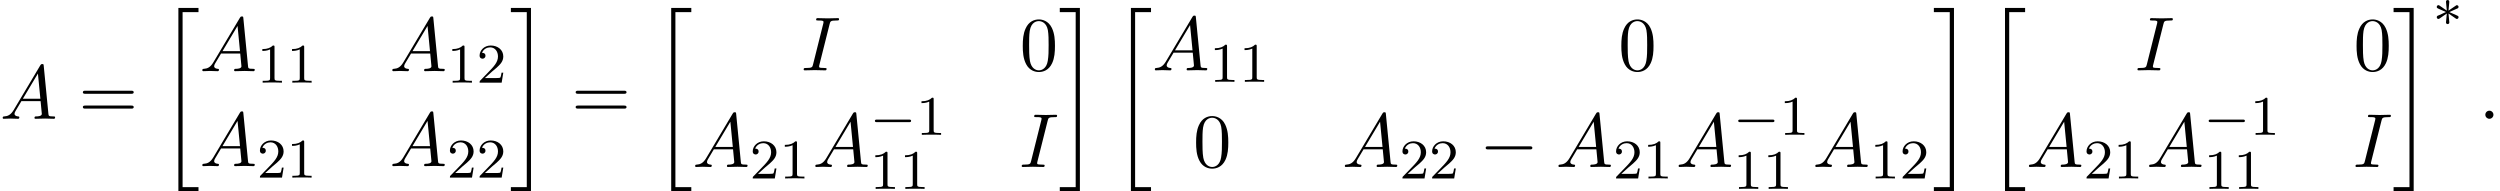 <?xml version='1.0' encoding='UTF-8'?>
<!-- This file was generated by dvisvgm 2.13.3 -->
<svg version='1.1' xmlns='http://www.w3.org/2000/svg' xmlns:xlink='http://www.w3.org/1999/xlink' width='356.726pt' height='27.314pt' viewBox='54.763 80.697 356.726 27.314'>
<defs>
<path id='g2-0' d='M7.189-2.509C7.375-2.509 7.571-2.509 7.571-2.727S7.375-2.945 7.189-2.945H1.287C1.102-2.945 .905-2.945 .905-2.727S1.102-2.509 1.287-2.509H7.189Z'/>
<path id='g5-48' d='M5.018-3.491C5.018-4.364 4.964-5.236 4.582-6.044C4.08-7.091 3.185-7.265 2.727-7.265C2.073-7.265 1.276-6.982 .829-5.967C.48-5.215 .425-4.364 .425-3.491C.425-2.673 .469-1.691 .916-.862C1.385 .022 2.182 .24 2.716 .24C3.305 .24 4.135 .011 4.615-1.025C4.964-1.778 5.018-2.629 5.018-3.491ZM2.716 0C2.291 0 1.647-.273 1.451-1.32C1.331-1.975 1.331-2.978 1.331-3.622C1.331-4.32 1.331-5.04 1.418-5.629C1.625-6.927 2.444-7.025 2.716-7.025C3.076-7.025 3.796-6.829 4.004-5.749C4.113-5.138 4.113-4.309 4.113-3.622C4.113-2.804 4.113-2.062 3.993-1.364C3.829-.327 3.207 0 2.716 0Z'/>
<path id='g5-61' d='M7.495-3.567C7.658-3.567 7.865-3.567 7.865-3.785S7.658-4.004 7.505-4.004H.971C.818-4.004 .611-4.004 .611-3.785S.818-3.567 .982-3.567H7.495ZM7.505-1.451C7.658-1.451 7.865-1.451 7.865-1.669S7.658-1.887 7.495-1.887H.982C.818-1.887 .611-1.887 .611-1.669S.818-1.451 .971-1.451H7.505Z'/>
<path id='g3-58' d='M2.095-.578C2.095-.895 1.833-1.156 1.516-1.156S.938-.895 .938-.578S1.2 0 1.516 0S2.095-.262 2.095-.578Z'/>
<path id='g3-65' d='M1.953-1.255C1.516-.524 1.091-.371 .611-.338C.48-.327 .382-.327 .382-.12C.382-.055 .436 0 .524 0C.818 0 1.156-.033 1.462-.033C1.822-.033 2.204 0 2.553 0C2.618 0 2.76 0 2.76-.207C2.76-.327 2.662-.338 2.585-.338C2.335-.36 2.073-.447 2.073-.72C2.073-.851 2.138-.971 2.225-1.124L3.055-2.52H5.793C5.815-2.291 5.967-.807 5.967-.698C5.967-.371 5.4-.338 5.182-.338C5.029-.338 4.92-.338 4.92-.12C4.92 0 5.051 0 5.073 0C5.52 0 5.989-.033 6.436-.033C6.709-.033 7.396 0 7.669 0C7.735 0 7.865 0 7.865-.218C7.865-.338 7.756-.338 7.615-.338C6.938-.338 6.938-.415 6.905-.731L6.24-7.549C6.218-7.767 6.218-7.811 6.033-7.811C5.858-7.811 5.815-7.735 5.749-7.625L1.953-1.255ZM3.262-2.858L5.411-6.458L5.76-2.858H3.262Z'/>
<path id='g3-73' d='M4.08-6.611C4.178-7.004 4.211-7.113 5.073-7.113C5.335-7.113 5.422-7.113 5.422-7.32C5.422-7.451 5.302-7.451 5.258-7.451C4.942-7.451 4.135-7.418 3.818-7.418C3.491-7.418 2.695-7.451 2.367-7.451C2.291-7.451 2.149-7.451 2.149-7.233C2.149-7.113 2.247-7.113 2.455-7.113C2.913-7.113 3.207-7.113 3.207-6.905C3.207-6.851 3.207-6.829 3.185-6.731L1.713-.851C1.615-.447 1.582-.338 .72-.338C.469-.338 .371-.338 .371-.12C.371 0 .502 0 .535 0C.851 0 1.647-.033 1.964-.033C2.291-.033 3.098 0 3.425 0C3.513 0 3.644 0 3.644-.207C3.644-.338 3.556-.338 3.316-.338C3.12-.338 3.065-.338 2.847-.36C2.618-.382 2.575-.425 2.575-.545C2.575-.633 2.596-.72 2.618-.796L4.08-6.611Z'/>
<path id='g0-20' d='M2.727 25.735H5.596V25.135H3.327V.164H5.596V-.436H2.727V25.735Z'/>
<path id='g0-21' d='M2.422 25.135H.153V25.735H3.022V-.436H.153V.164H2.422V25.135Z'/>
<path id='g1-0' d='M5.571-1.809C5.699-1.809 5.874-1.809 5.874-1.993S5.699-2.176 5.571-2.176H1.004C.877-2.176 .701-2.176 .701-1.993S.877-1.809 1.004-1.809H5.571Z'/>
<path id='g1-3' d='M3.292-1.052C3.363-1.004 3.387-1.004 3.427-1.004C3.555-1.004 3.666-1.108 3.666-1.251C3.666-1.403 3.587-1.435 3.467-1.49C2.933-1.737 2.742-1.825 2.351-1.985L3.284-2.407C3.347-2.431 3.499-2.503 3.563-2.527C3.642-2.574 3.666-2.654 3.666-2.726C3.666-2.821 3.618-2.973 3.379-2.973L2.232-2.192L2.343-3.371C2.359-3.507 2.343-3.706 2.112-3.706C1.969-3.706 1.857-3.587 1.881-3.475V-3.379L1.993-2.192L.933-2.925C.861-2.973 .837-2.973 .797-2.973C.669-2.973 .558-2.869 .558-2.726C.558-2.574 .638-2.542 .757-2.487C1.291-2.24 1.482-2.152 1.873-1.993L.94-1.57C.877-1.546 .725-1.474 .662-1.451C.582-1.403 .558-1.323 .558-1.251C.558-1.108 .669-1.004 .797-1.004C.861-1.004 .877-1.004 1.076-1.148L1.993-1.785L1.873-.502C1.873-.343 2.008-.271 2.112-.271S2.351-.343 2.351-.502C2.351-.582 2.319-.837 2.311-.933C2.279-1.203 2.256-1.506 2.232-1.785L3.292-1.052Z'/>
<path id='g4-49' d='M2.503-5.077C2.503-5.292 2.487-5.3 2.271-5.3C1.945-4.981 1.522-4.79 .765-4.79V-4.527C.98-4.527 1.411-4.527 1.873-4.742V-.654C1.873-.359 1.849-.263 1.092-.263H.813V0C1.14-.024 1.825-.024 2.184-.024S3.236-.024 3.563 0V-.263H3.284C2.527-.263 2.503-.359 2.503-.654V-5.077Z'/>
<path id='g4-50' d='M2.248-1.626C2.375-1.745 2.71-2.008 2.837-2.12C3.332-2.574 3.802-3.013 3.802-3.738C3.802-4.686 3.005-5.3 2.008-5.3C1.052-5.3 .422-4.575 .422-3.866C.422-3.475 .733-3.419 .845-3.419C1.012-3.419 1.259-3.539 1.259-3.842C1.259-4.256 .861-4.256 .765-4.256C.996-4.838 1.53-5.037 1.921-5.037C2.662-5.037 3.045-4.407 3.045-3.738C3.045-2.909 2.463-2.303 1.522-1.339L.518-.303C.422-.215 .422-.199 .422 0H3.571L3.802-1.427H3.555C3.531-1.267 3.467-.869 3.371-.717C3.324-.654 2.718-.654 2.59-.654H1.172L2.248-1.626Z'/>
</defs>
<g id='page1'>
<use x='54.763' y='97.647' xlink:href='#g3-65'/>
<use x='65.975' y='97.647' xlink:href='#g5-61'/>
<use x='77.49' y='82.265' xlink:href='#g0-20'/>
<use x='83.248' y='90.855' xlink:href='#g3-65'/>
<use x='91.43' y='92.491' xlink:href='#g4-49'/>
<use x='95.664' y='92.491' xlink:href='#g4-49'/>
<use x='110.359' y='90.855' xlink:href='#g3-65'/>
<use x='118.54' y='92.491' xlink:href='#g4-49'/>
<use x='122.775' y='92.491' xlink:href='#g4-50'/>
<use x='83.248' y='104.404' xlink:href='#g3-65'/>
<use x='91.43' y='106.041' xlink:href='#g4-50'/>
<use x='95.664' y='106.041' xlink:href='#g4-49'/>
<use x='110.359' y='104.404' xlink:href='#g3-65'/>
<use x='118.54' y='106.041' xlink:href='#g4-50'/>
<use x='122.775' y='106.041' xlink:href='#g4-50'/>
<use x='127.507' y='82.265' xlink:href='#g0-21'/>
<use x='136.295' y='97.647' xlink:href='#g5-61'/>
<use x='147.81' y='82.265' xlink:href='#g0-20'/>
<use x='169.066' y='90.735' xlink:href='#g3-73'/>
<use x='200.278' y='90.735' xlink:href='#g5-48'/>
<use x='153.568' y='104.524' xlink:href='#g3-65'/>
<use x='161.749' y='106.161' xlink:href='#g4-50'/>
<use x='165.984' y='106.161' xlink:href='#g4-49'/>
<use x='170.716' y='104.524' xlink:href='#g3-65'/>
<use x='178.898' y='99.936' xlink:href='#g1-0'/>
<use x='185.484' y='99.936' xlink:href='#g4-49'/>
<use x='178.898' y='107.648' xlink:href='#g4-49'/>
<use x='183.132' y='107.648' xlink:href='#g4-49'/>
<use x='200.179' y='104.524' xlink:href='#g3-73'/>
<use x='205.831' y='82.265' xlink:href='#g0-21'/>
<use x='213.406' y='82.265' xlink:href='#g0-20'/>
<use x='219.164' y='90.735' xlink:href='#g3-65'/>
<use x='227.346' y='92.372' xlink:href='#g4-49'/>
<use x='231.58' y='92.372' xlink:href='#g4-49'/>
<use x='285.687' y='90.735' xlink:href='#g5-48'/>
<use x='225.011' y='104.524' xlink:href='#g5-48'/>
<use x='246.275' y='104.524' xlink:href='#g3-65'/>
<use x='254.457' y='106.161' xlink:href='#g4-50'/>
<use x='258.691' y='106.161' xlink:href='#g4-50'/>
<use x='265.848' y='104.524' xlink:href='#g2-0'/>
<use x='276.757' y='104.524' xlink:href='#g3-65'/>
<use x='284.938' y='106.161' xlink:href='#g4-50'/>
<use x='289.173' y='106.161' xlink:href='#g4-49'/>
<use x='293.905' y='104.524' xlink:href='#g3-65'/>
<use x='302.087' y='99.936' xlink:href='#g1-0'/>
<use x='308.673' y='99.936' xlink:href='#g4-49'/>
<use x='302.087' y='107.648' xlink:href='#g4-49'/>
<use x='306.321' y='107.648' xlink:href='#g4-49'/>
<use x='313.406' y='104.524' xlink:href='#g3-65'/>
<use x='321.587' y='106.161' xlink:href='#g4-49'/>
<use x='325.822' y='106.161' xlink:href='#g4-50'/>
<use x='330.554' y='82.265' xlink:href='#g0-21'/>
<use x='338.13' y='82.265' xlink:href='#g0-20'/>
<use x='359.386' y='90.735' xlink:href='#g3-73'/>
<use x='390.597' y='90.735' xlink:href='#g5-48'/>
<use x='343.887' y='104.524' xlink:href='#g3-65'/>
<use x='352.069' y='106.161' xlink:href='#g4-50'/>
<use x='356.303' y='106.161' xlink:href='#g4-49'/>
<use x='361.036' y='104.524' xlink:href='#g3-65'/>
<use x='369.217' y='99.936' xlink:href='#g1-0'/>
<use x='375.804' y='99.936' xlink:href='#g4-49'/>
<use x='369.217' y='107.648' xlink:href='#g4-49'/>
<use x='373.452' y='107.648' xlink:href='#g4-49'/>
<use x='390.499' y='104.524' xlink:href='#g3-73'/>
<use x='396.15' y='82.265' xlink:href='#g0-21'/>
<use x='401.908' y='84.406' xlink:href='#g1-3'/>
<use x='408.458' y='97.647' xlink:href='#g3-58'/>
</g>
</svg><!--Rendered by QuickLaTeX.com-->